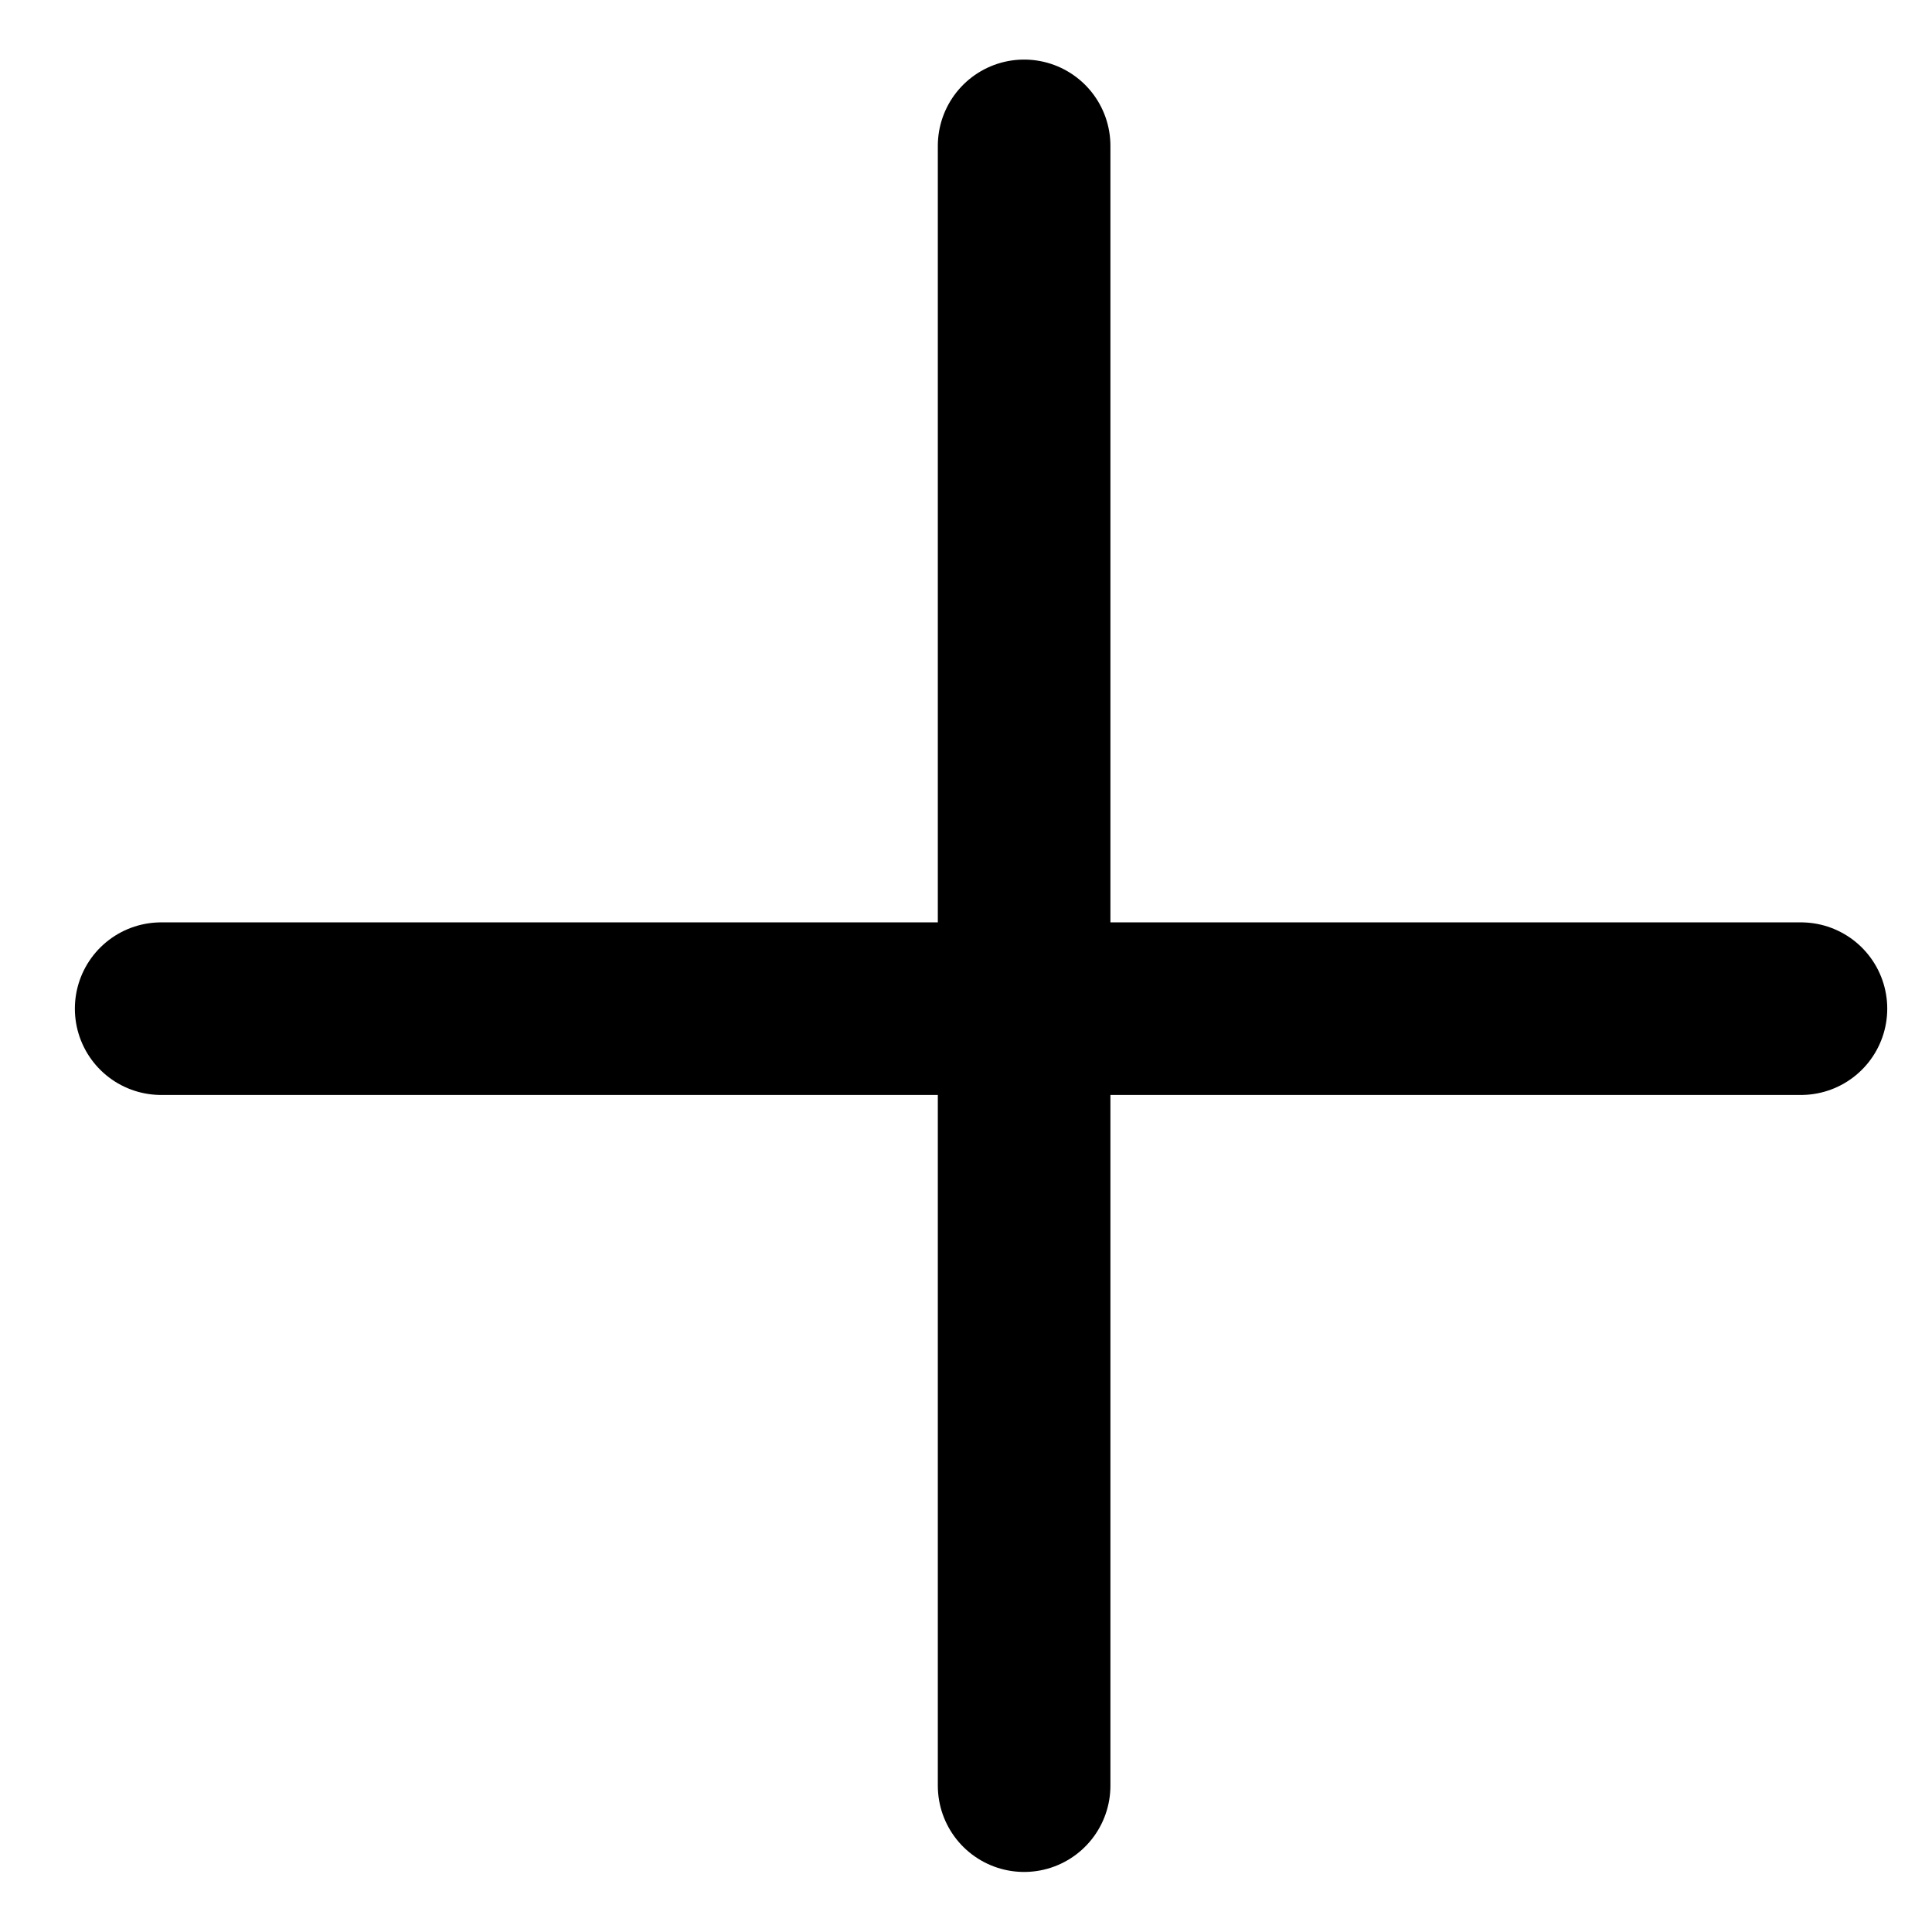 <svg width="12" height="12" viewBox="0 0 12 12" fill="none" xmlns="http://www.w3.org/2000/svg">
<g id="+">
<path id="Vector 80" d="M1.001 6.265H11.186" stroke="black" stroke-width="1.072" stroke-linecap="round"/>
<path id="Vector 81" d="M6.361 0.906V11.091" stroke="black" stroke-width="1.072" stroke-linecap="round"/>
</g>
</svg>
